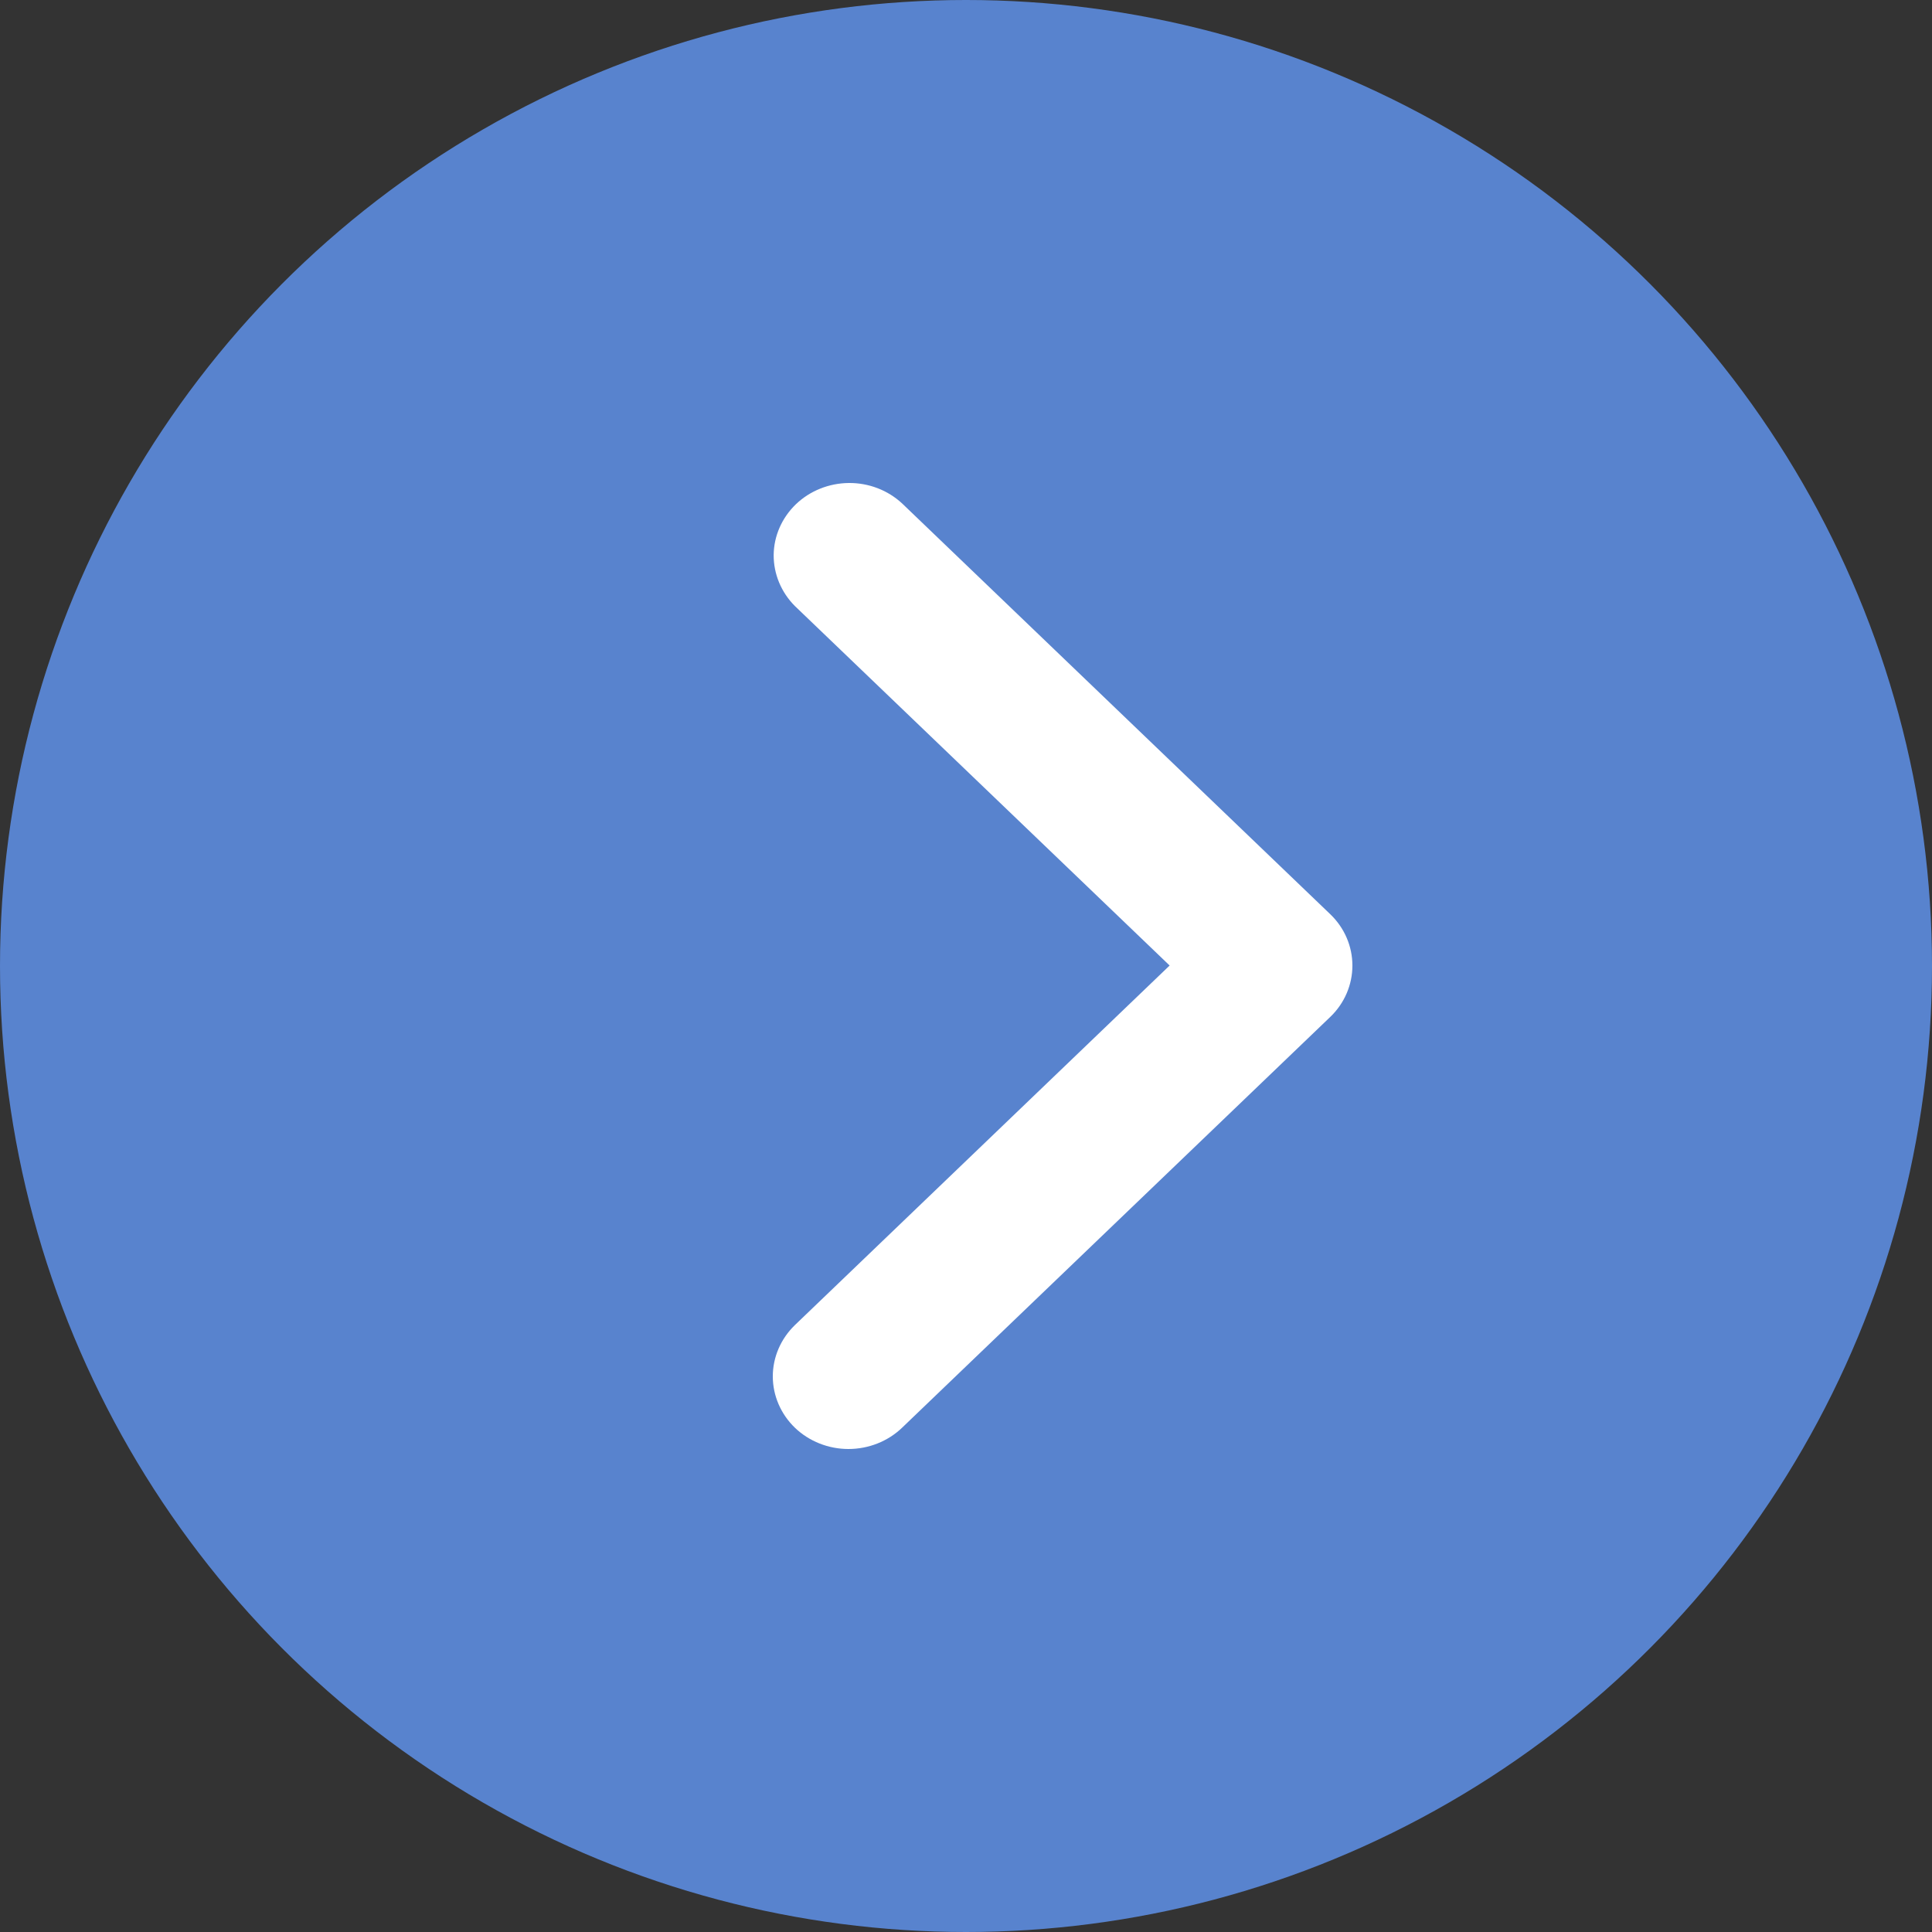 <svg width="20" height="20" viewBox="0 0 20 20" fill="none" xmlns="http://www.w3.org/2000/svg">
<rect x="0" y="0" width="20" height="20" fill="#333333" stroke="none"/>
<circle cx="10" cy="10" r="10" fill="#5883CE"/>
<path d="M8.229 14.78C8.083 14.639 8 14.448 8 14.248C8 14.049 8.083 13.858 8.229 13.717L12.108 9.995L8.229 6.274C8.087 6.132 8.008 5.942 8.009 5.745C8.011 5.548 8.094 5.36 8.239 5.22C8.384 5.081 8.581 5.002 8.786 5C8.992 4.998 9.19 5.074 9.338 5.211L13.771 9.464C13.918 9.605 14 9.796 14 9.995C14 10.195 13.918 10.386 13.771 10.527L9.338 14.78C9.191 14.921 8.991 15 8.783 15C8.576 15 8.376 14.921 8.229 14.78Z" fill="white"/>
</svg>
